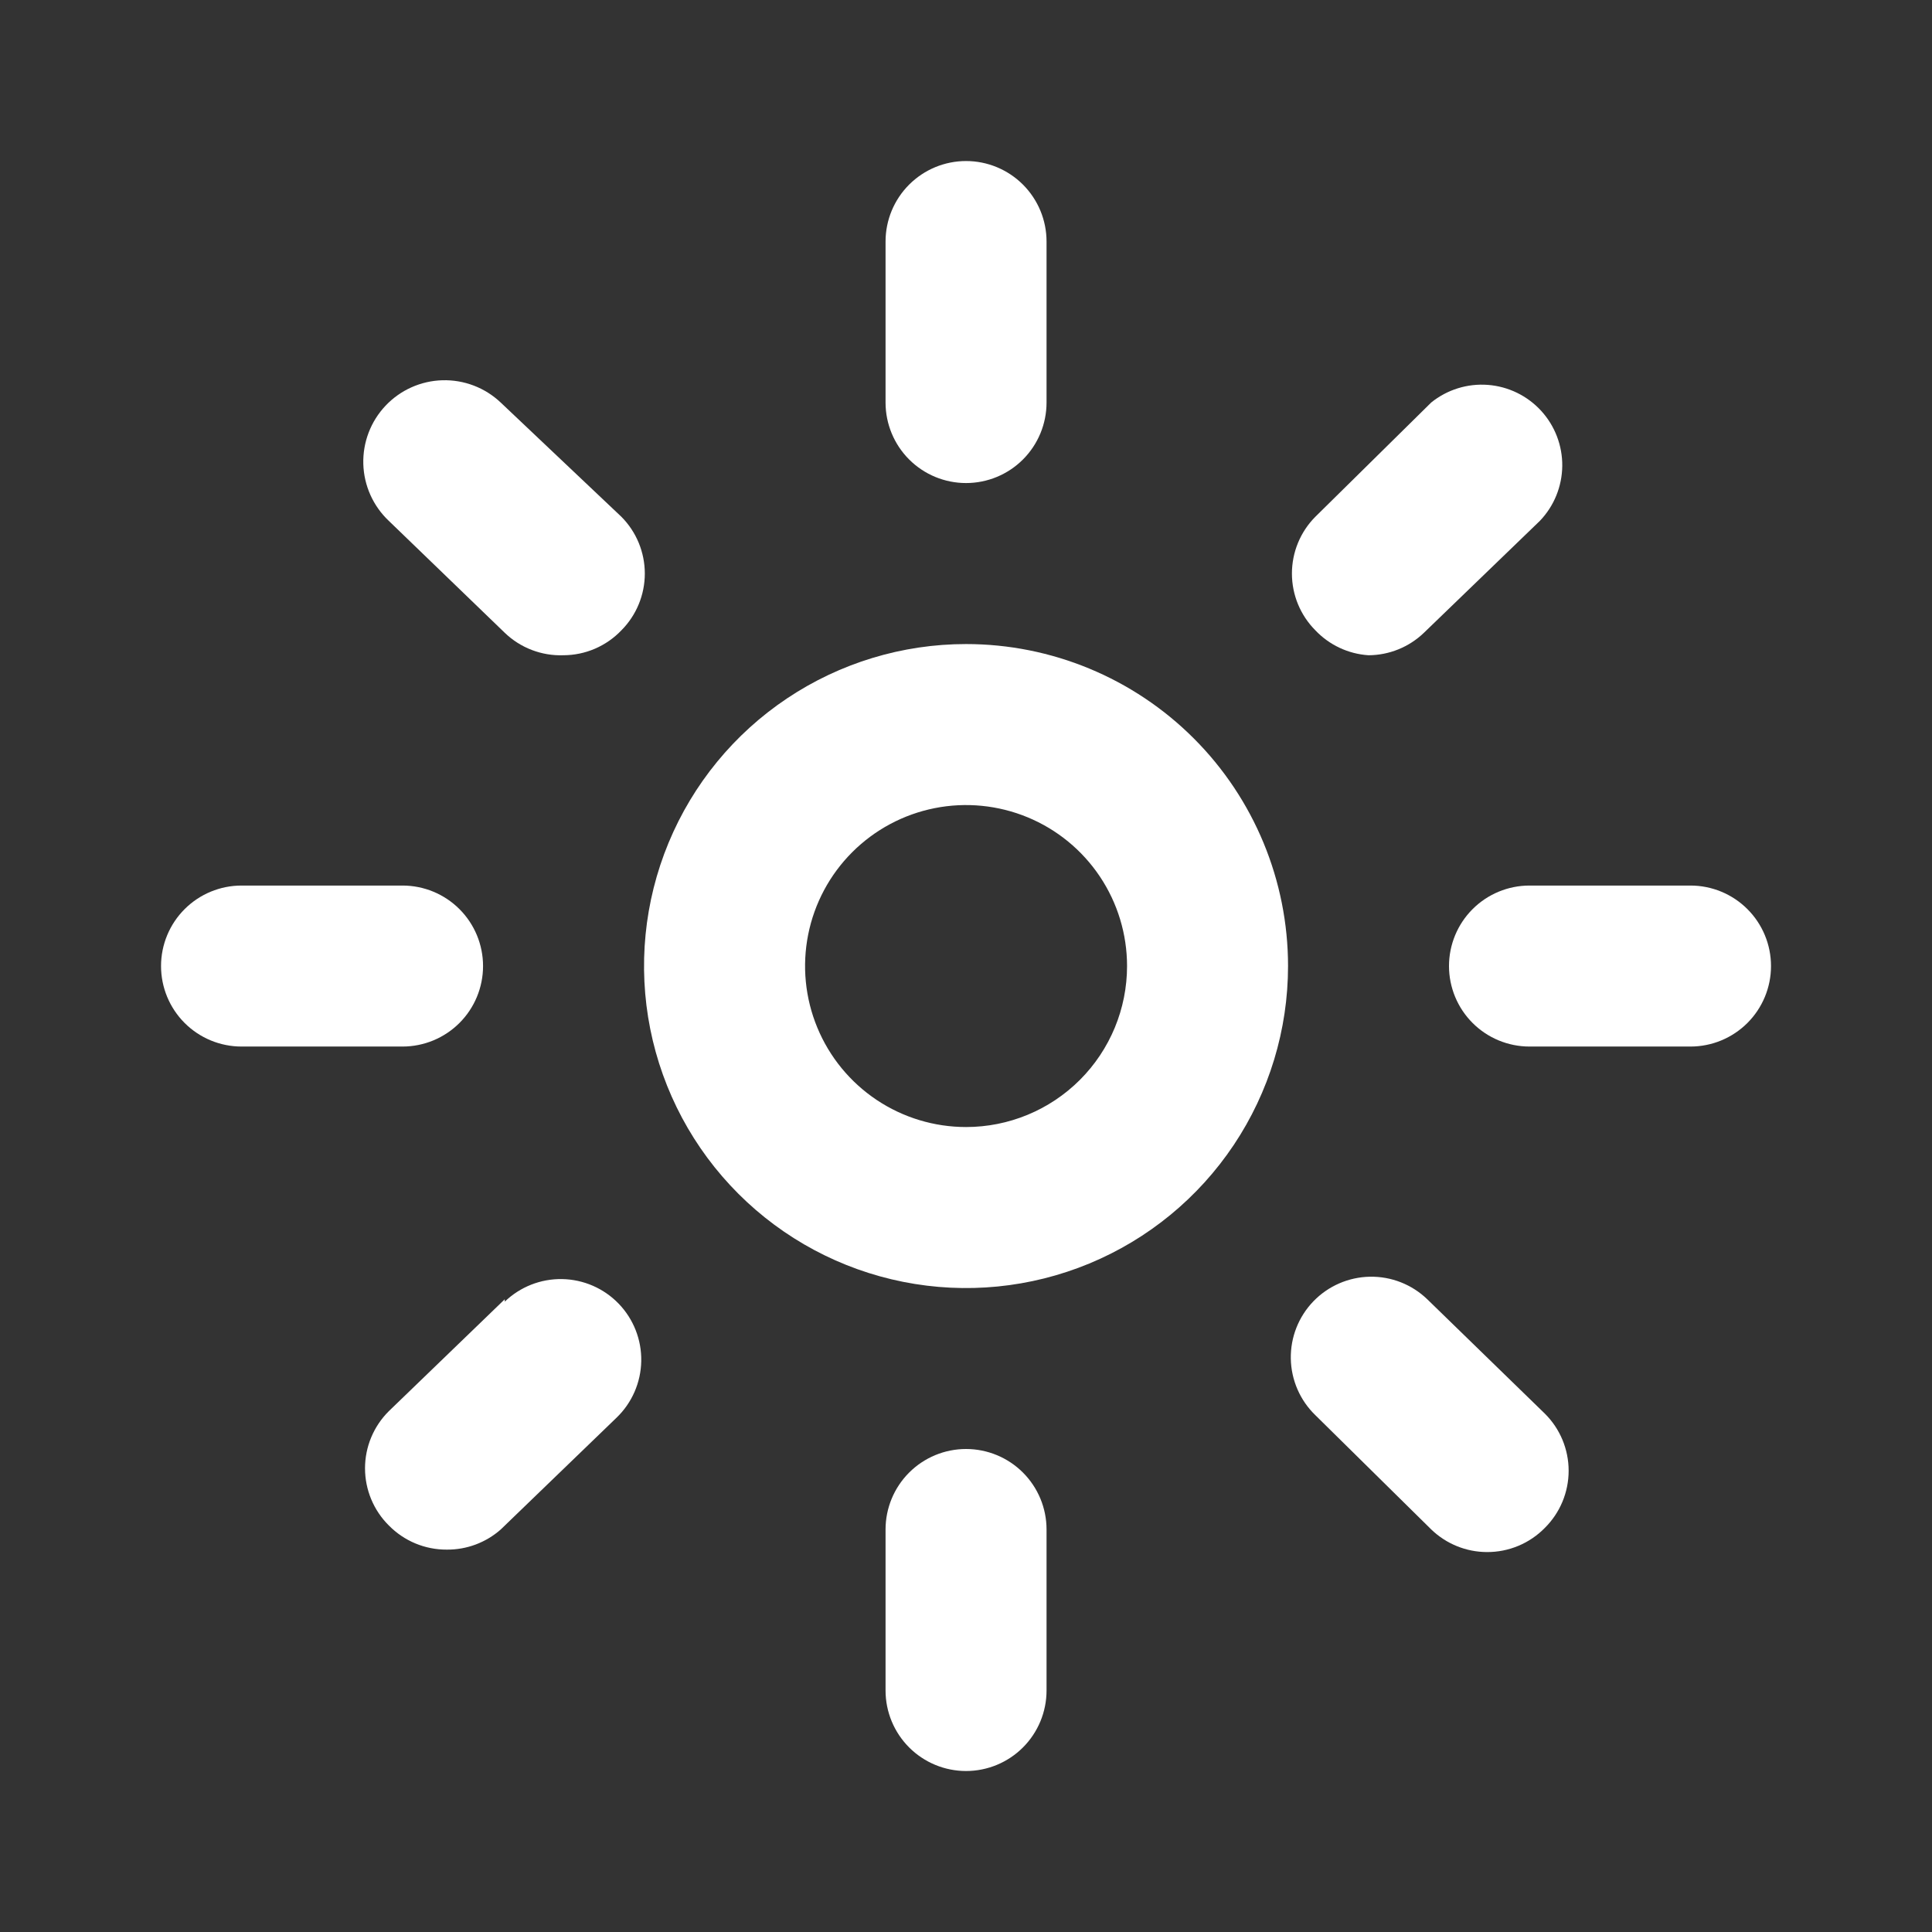 <?xml version="1.0" encoding="UTF-8"?>
<svg id="SVGDoc" width="122" height="122" xmlns="http://www.w3.org/2000/svg" version="1.1" xmlns:xlink="http://www.w3.org/1999/xlink" xmlns:avocode="https://avocode.com/" viewBox="0 0 122 122"><rect x="0" y="0" width="122" height="122" fill="#333333" stroke="none"/><defs></defs><desc>Generated with Avocode.</desc><g><g><title>sun</title><g><title>Vector</title><path d="M61.003,30.503c1.348,0 2.641,-0.535 3.594,-1.489c0.953,-0.953 1.489,-2.246 1.489,-3.595v-10.167c0,-1.348 -0.536,-2.641 -1.489,-3.594c-0.953,-0.953 -2.246,-1.489 -3.594,-1.489c-1.348,0 -2.641,0.536 -3.594,1.489c-0.953,0.953 -1.489,2.246 -1.489,3.594v10.167c0,1.348 0.536,2.641 1.489,3.595c0.953,0.953 2.246,1.489 3.594,1.489z" fill="#ffffff" fill-opacity="1"></path></g><g><title>Vector</title><path d="M106.75,55.92v0h-10.167c-1.348,0 -2.641,0.536 -3.594,1.489c-0.953,0.953 -1.489,2.246 -1.489,3.594c0,1.348 0.536,2.641 1.489,3.594c0.953,0.953 2.246,1.489 3.594,1.489h10.167c1.348,0 2.641,-0.536 3.595,-1.489c0.953,-0.953 1.489,-2.246 1.489,-3.594c0,-1.348 -0.535,-2.641 -1.489,-3.594c-0.953,-0.953 -2.246,-1.489 -3.595,-1.489z" fill="#ffffff" fill-opacity="1"></path></g><g><title>Vector</title><path d="M30.503,61.003c0,-1.348 -0.535,-2.641 -1.489,-3.594c-0.953,-0.953 -2.246,-1.489 -3.595,-1.489h-10.167c-1.348,0 -2.641,0.536 -3.594,1.489c-0.953,0.953 -1.489,2.246 -1.489,3.594c0,1.348 0.536,2.641 1.489,3.594c0.953,0.953 2.246,1.489 3.594,1.489h10.167c1.348,0 2.641,-0.536 3.595,-1.489c0.953,-0.953 1.489,-2.246 1.489,-3.594z" fill="#ffffff" fill-opacity="1"></path></g><g><title>Vector</title><path d="M31.615,25.416c-0.991,-0.937 -2.313,-1.442 -3.677,-1.404c-1.363,0.038 -2.655,0.616 -3.592,1.607c-0.937,0.991 -1.442,2.313 -1.404,3.677c0.038,1.363 0.616,2.655 1.607,3.592l7.32,7.066c0.491,0.474 1.073,0.845 1.711,1.089c0.638,0.245 1.318,0.358 2,0.334c0.685,-0.003 1.362,-0.143 1.991,-0.414c0.629,-0.271 1.197,-0.666 1.669,-1.161c0.947,-0.953 1.478,-2.241 1.478,-3.584c0,-1.343 -0.531,-2.631 -1.478,-3.584z" fill="#ffffff" fill-opacity="1"></path></g><g><title>Vector</title><path d="M86.413,41.377c1.309,-0.005 2.565,-0.515 3.508,-1.423l7.32,-7.066c0.893,-0.933 1.397,-2.171 1.411,-3.462c0.013,-1.291 -0.465,-2.539 -1.339,-3.491c-0.874,-0.951 -2.076,-1.534 -3.364,-1.631c-1.288,-0.096 -2.564,0.301 -3.57,1.111l-7.32,7.218c-0.947,0.952 -1.478,2.241 -1.478,3.584c0,1.343 0.531,2.631 1.478,3.584c0.88,0.929 2.078,1.492 3.355,1.576z" fill="#ffffff" fill-opacity="1"></path></g><g><title>Vector</title><path d="M61.003,91.5c-1.348,0 -2.641,0.536 -3.594,1.489c-0.953,0.953 -1.489,2.246 -1.489,3.594v10.167c0,1.348 0.536,2.641 1.489,3.595c0.953,0.953 2.246,1.489 3.594,1.489c1.348,0 2.641,-0.535 3.594,-1.489c0.953,-0.953 1.489,-2.246 1.489,-3.595v-10.167c0,-1.348 -0.536,-2.641 -1.489,-3.594c-0.953,-0.953 -2.246,-1.489 -3.594,-1.489z" fill="#ffffff" fill-opacity="1"></path></g><g><title>Vector</title><path d="M90.13,82.047c-0.971,-0.937 -2.274,-1.45 -3.623,-1.426c-1.349,0.024 -2.633,0.583 -3.57,1.553c-0.937,0.971 -1.45,2.274 -1.426,3.623c0.024,1.349 0.583,2.633 1.553,3.57l7.32,7.218c0.942,0.908 2.199,1.418 3.507,1.423c0.681,0.004 1.356,-0.129 1.985,-0.391c0.629,-0.262 1.198,-0.648 1.675,-1.134c0.476,-0.472 0.855,-1.035 1.113,-1.654c0.258,-0.62 0.391,-1.284 0.391,-1.955c0,-0.671 -0.133,-1.335 -0.391,-1.955c-0.258,-0.619 -0.636,-1.182 -1.113,-1.654z" fill="#ffffff" fill-opacity="1"></path></g><g><title>Vector</title><path d="M31.874,82.044v0l-7.32,7.066c-0.476,0.473 -0.855,1.035 -1.113,1.654c-0.258,0.619 -0.391,1.284 -0.391,1.955c0,0.671 0.133,1.335 0.391,1.955c0.258,0.619 0.636,1.182 1.113,1.654c0.477,0.486 1.046,0.872 1.675,1.134c0.629,0.262 1.304,0.395 1.985,0.391c1.253,0.011 2.466,-0.442 3.406,-1.271l7.32,-7.066c0.971,-0.937 1.529,-2.221 1.553,-3.57c0.024,-1.349 -0.489,-2.652 -1.426,-3.623c-0.937,-0.971 -2.221,-1.529 -3.57,-1.553c-1.349,-0.024 -2.652,0.489 -3.623,1.426z" fill="#ffffff" fill-opacity="1"></path></g><g><title>Vector</title><path d="M75.381,46.625c3.813,3.813 5.955,8.985 5.955,14.378c0,4.022 -1.193,7.953 -3.427,11.297c-2.234,3.344 -5.41,5.95 -9.125,7.489c-3.716,1.539 -7.804,1.942 -11.748,1.157c-3.944,-0.785 -7.567,-2.721 -10.411,-5.565c-2.844,-2.844 -4.78,-6.467 -5.565,-10.411c-0.785,-3.944 -0.382,-8.033 1.157,-11.748c1.539,-3.715 4.145,-6.891 7.489,-9.125c3.344,-2.234 7.275,-3.427 11.297,-3.427c5.393,0 10.565,2.142 14.378,5.955zM68.192,68.192c1.907,-1.907 2.978,-4.492 2.978,-7.189c0,-2.011 -0.596,-3.976 -1.713,-5.648c-1.117,-1.672 -2.705,-2.975 -4.563,-3.744c-1.858,-0.769 -3.902,-0.971 -5.874,-0.579c-1.972,0.392 -3.784,1.361 -5.205,2.782c-1.422,1.422 -2.39,3.233 -2.782,5.205c-0.392,1.972 -0.191,4.016 0.579,5.874c0.769,1.858 2.072,3.446 3.744,4.563c1.672,1.117 3.638,1.713 5.648,1.713c2.696,0 5.282,-1.071 7.189,-2.978z" fill="#ffffff" fill-opacity="1"></path></g><g transform="rotate(180 61 61)" opacity="0"><title>Vector</title><path d="M122,0v0h-122v0v122v0h122v0z" fill="#ffffff" fill-opacity="1"></path></g></g></g></svg>